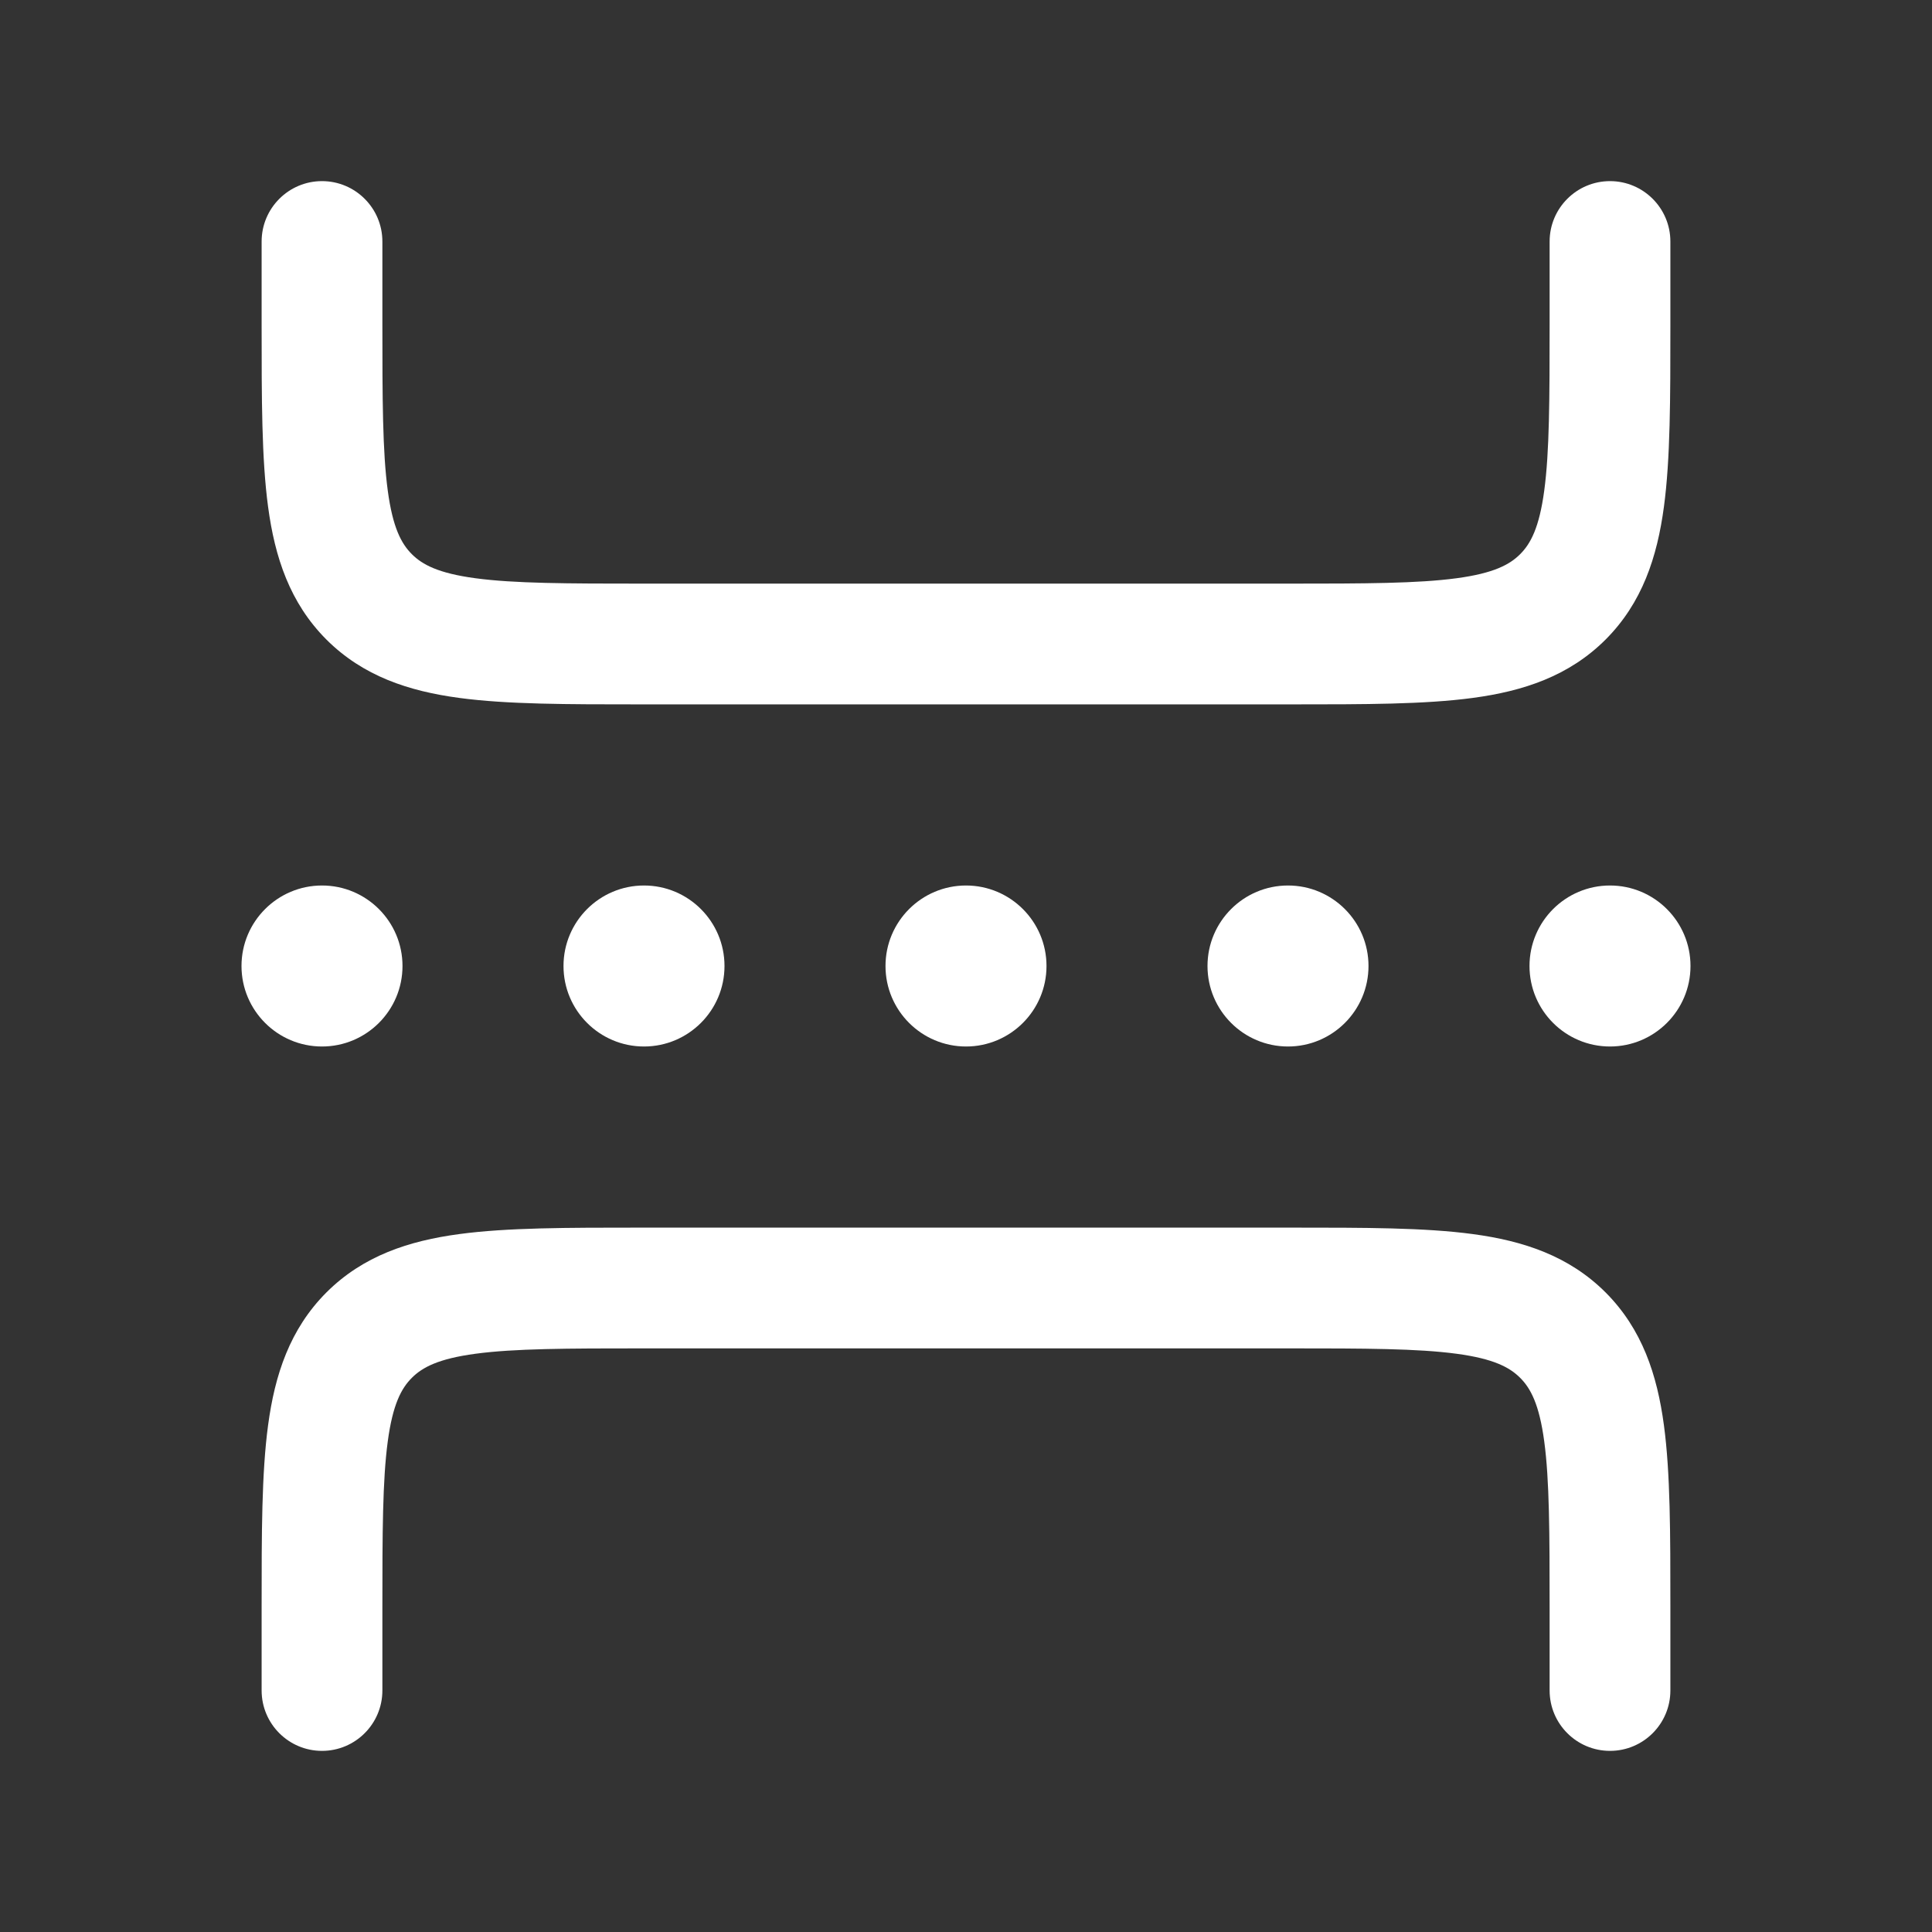 <svg width="24" height="24" viewBox="0 0 24 24" fill="none" xmlns="http://www.w3.org/2000/svg">
<rect x="0" y="0" width="24" height="24" fill="#333333" stroke="none"/>
<path fill-rule="evenodd" clip-rule="evenodd" d="M4 2.25C4.414 2.25 4.75 2.586 4.75 3V4C4.75 4.964 4.752 5.612 4.817 6.095C4.879 6.556 4.986 6.754 5.116 6.884C5.246 7.014 5.444 7.121 5.905 7.183C6.388 7.248 7.036 7.25 8 7.25H16C16.964 7.25 17.612 7.248 18.095 7.183C18.556 7.121 18.754 7.014 18.884 6.884C19.014 6.754 19.121 6.556 19.183 6.095C19.248 5.612 19.25 4.964 19.25 4V3C19.25 2.586 19.586 2.25 20 2.25C20.414 2.25 20.75 2.586 20.75 3V4V4.052C20.75 4.95 20.75 5.7 20.67 6.294C20.586 6.922 20.4 7.489 19.945 7.945C19.489 8.4 18.922 8.586 18.294 8.67C17.7 8.75 16.951 8.75 16.052 8.75L16 8.75H8L7.948 8.75C7.05 8.75 6.3 8.75 5.706 8.67C5.078 8.586 4.511 8.4 4.055 7.945C3.6 7.489 3.414 6.922 3.33 6.294C3.25 5.7 3.25 4.95 3.25 4.052L3.25 4V3C3.25 2.586 3.586 2.25 4 2.25ZM7.948 15.25L8 15.25H16L16.052 15.25C16.951 15.25 17.7 15.25 18.294 15.33C18.922 15.414 19.489 15.6 19.945 16.055C20.4 16.511 20.586 17.078 20.67 17.706C20.75 18.3 20.75 19.049 20.75 19.948V20V21C20.75 21.414 20.414 21.75 20 21.75C19.586 21.75 19.25 21.414 19.25 21V20C19.25 19.036 19.248 18.388 19.183 17.905C19.121 17.444 19.014 17.246 18.884 17.116C18.754 16.986 18.556 16.879 18.095 16.817C17.612 16.752 16.964 16.75 16 16.75H8C7.036 16.75 6.388 16.752 5.905 16.817C5.444 16.879 5.246 16.986 5.116 17.116C4.986 17.246 4.879 17.444 4.817 17.905C4.752 18.388 4.75 19.036 4.75 20V21C4.75 21.414 4.414 21.75 4 21.75C3.586 21.75 3.25 21.414 3.25 21V20L3.25 19.948C3.25 19.049 3.25 18.3 3.33 17.706C3.414 17.078 3.6 16.511 4.055 16.055C4.511 15.6 5.078 15.414 5.706 15.33C6.3 15.25 7.05 15.25 7.948 15.25ZM20 13C20.552 13 21 12.552 21 12C21 11.448 20.552 11 20 11C19.448 11 19 11.448 19 12C19 12.552 19.448 13 20 13ZM17 12C17 12.552 16.552 13 16 13C15.448 13 15 12.552 15 12C15 11.448 15.448 11 16 11C16.552 11 17 11.448 17 12ZM12 13C12.552 13 13 12.552 13 12C13 11.448 12.552 11 12 11C11.448 11 11 11.448 11 12C11 12.552 11.448 13 12 13ZM9 12C9 12.552 8.552 13 8 13C7.448 13 7 12.552 7 12C7 11.448 7.448 11 8 11C8.552 11 9 11.448 9 12ZM4 13C4.552 13 5 12.552 5 12C5 11.448 4.552 11 4 11C3.448 11 3 11.448 3 12C3 12.552 3.448 13 4 13Z" fill="white"/>
</svg>
